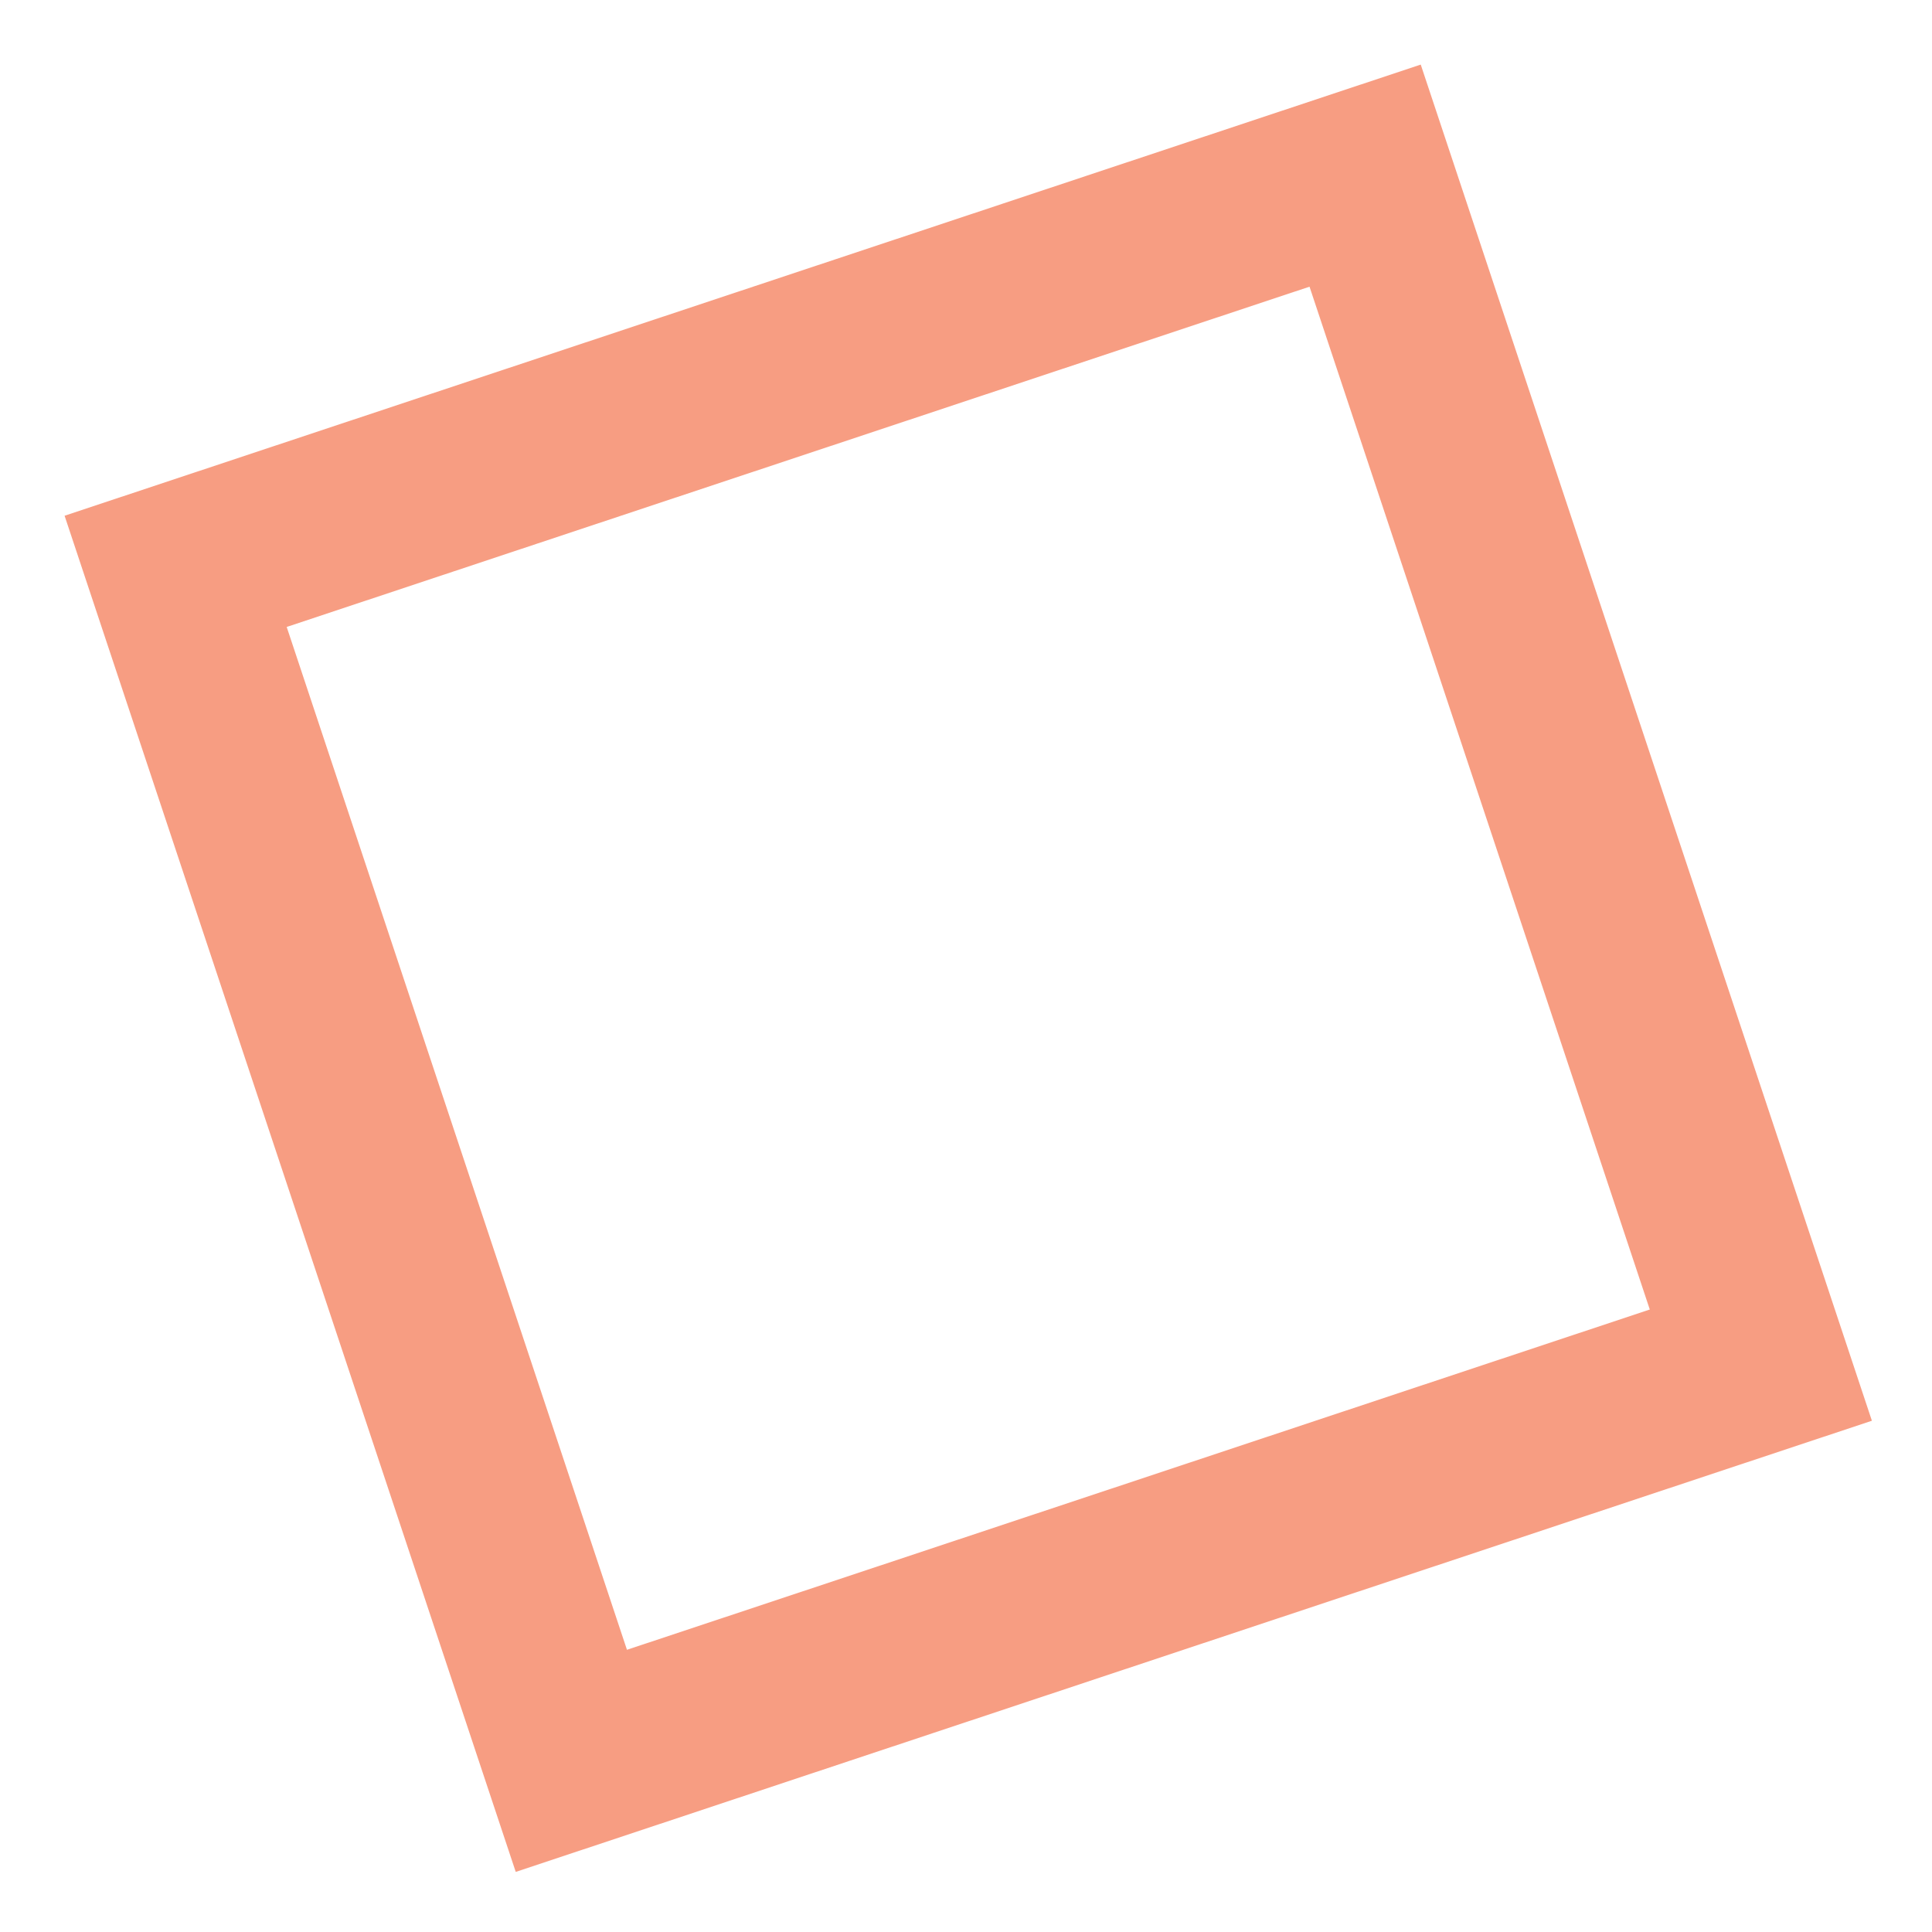 <svg width="22" height="22" viewBox="0 0 22 22" fill="none" xmlns="http://www.w3.org/2000/svg">
<path d="M2 6.506L6.506 20.051L20.051 15.545L15.545 2L2 6.506Z" stroke="#F79D82" stroke-width="2"/>
</svg>
